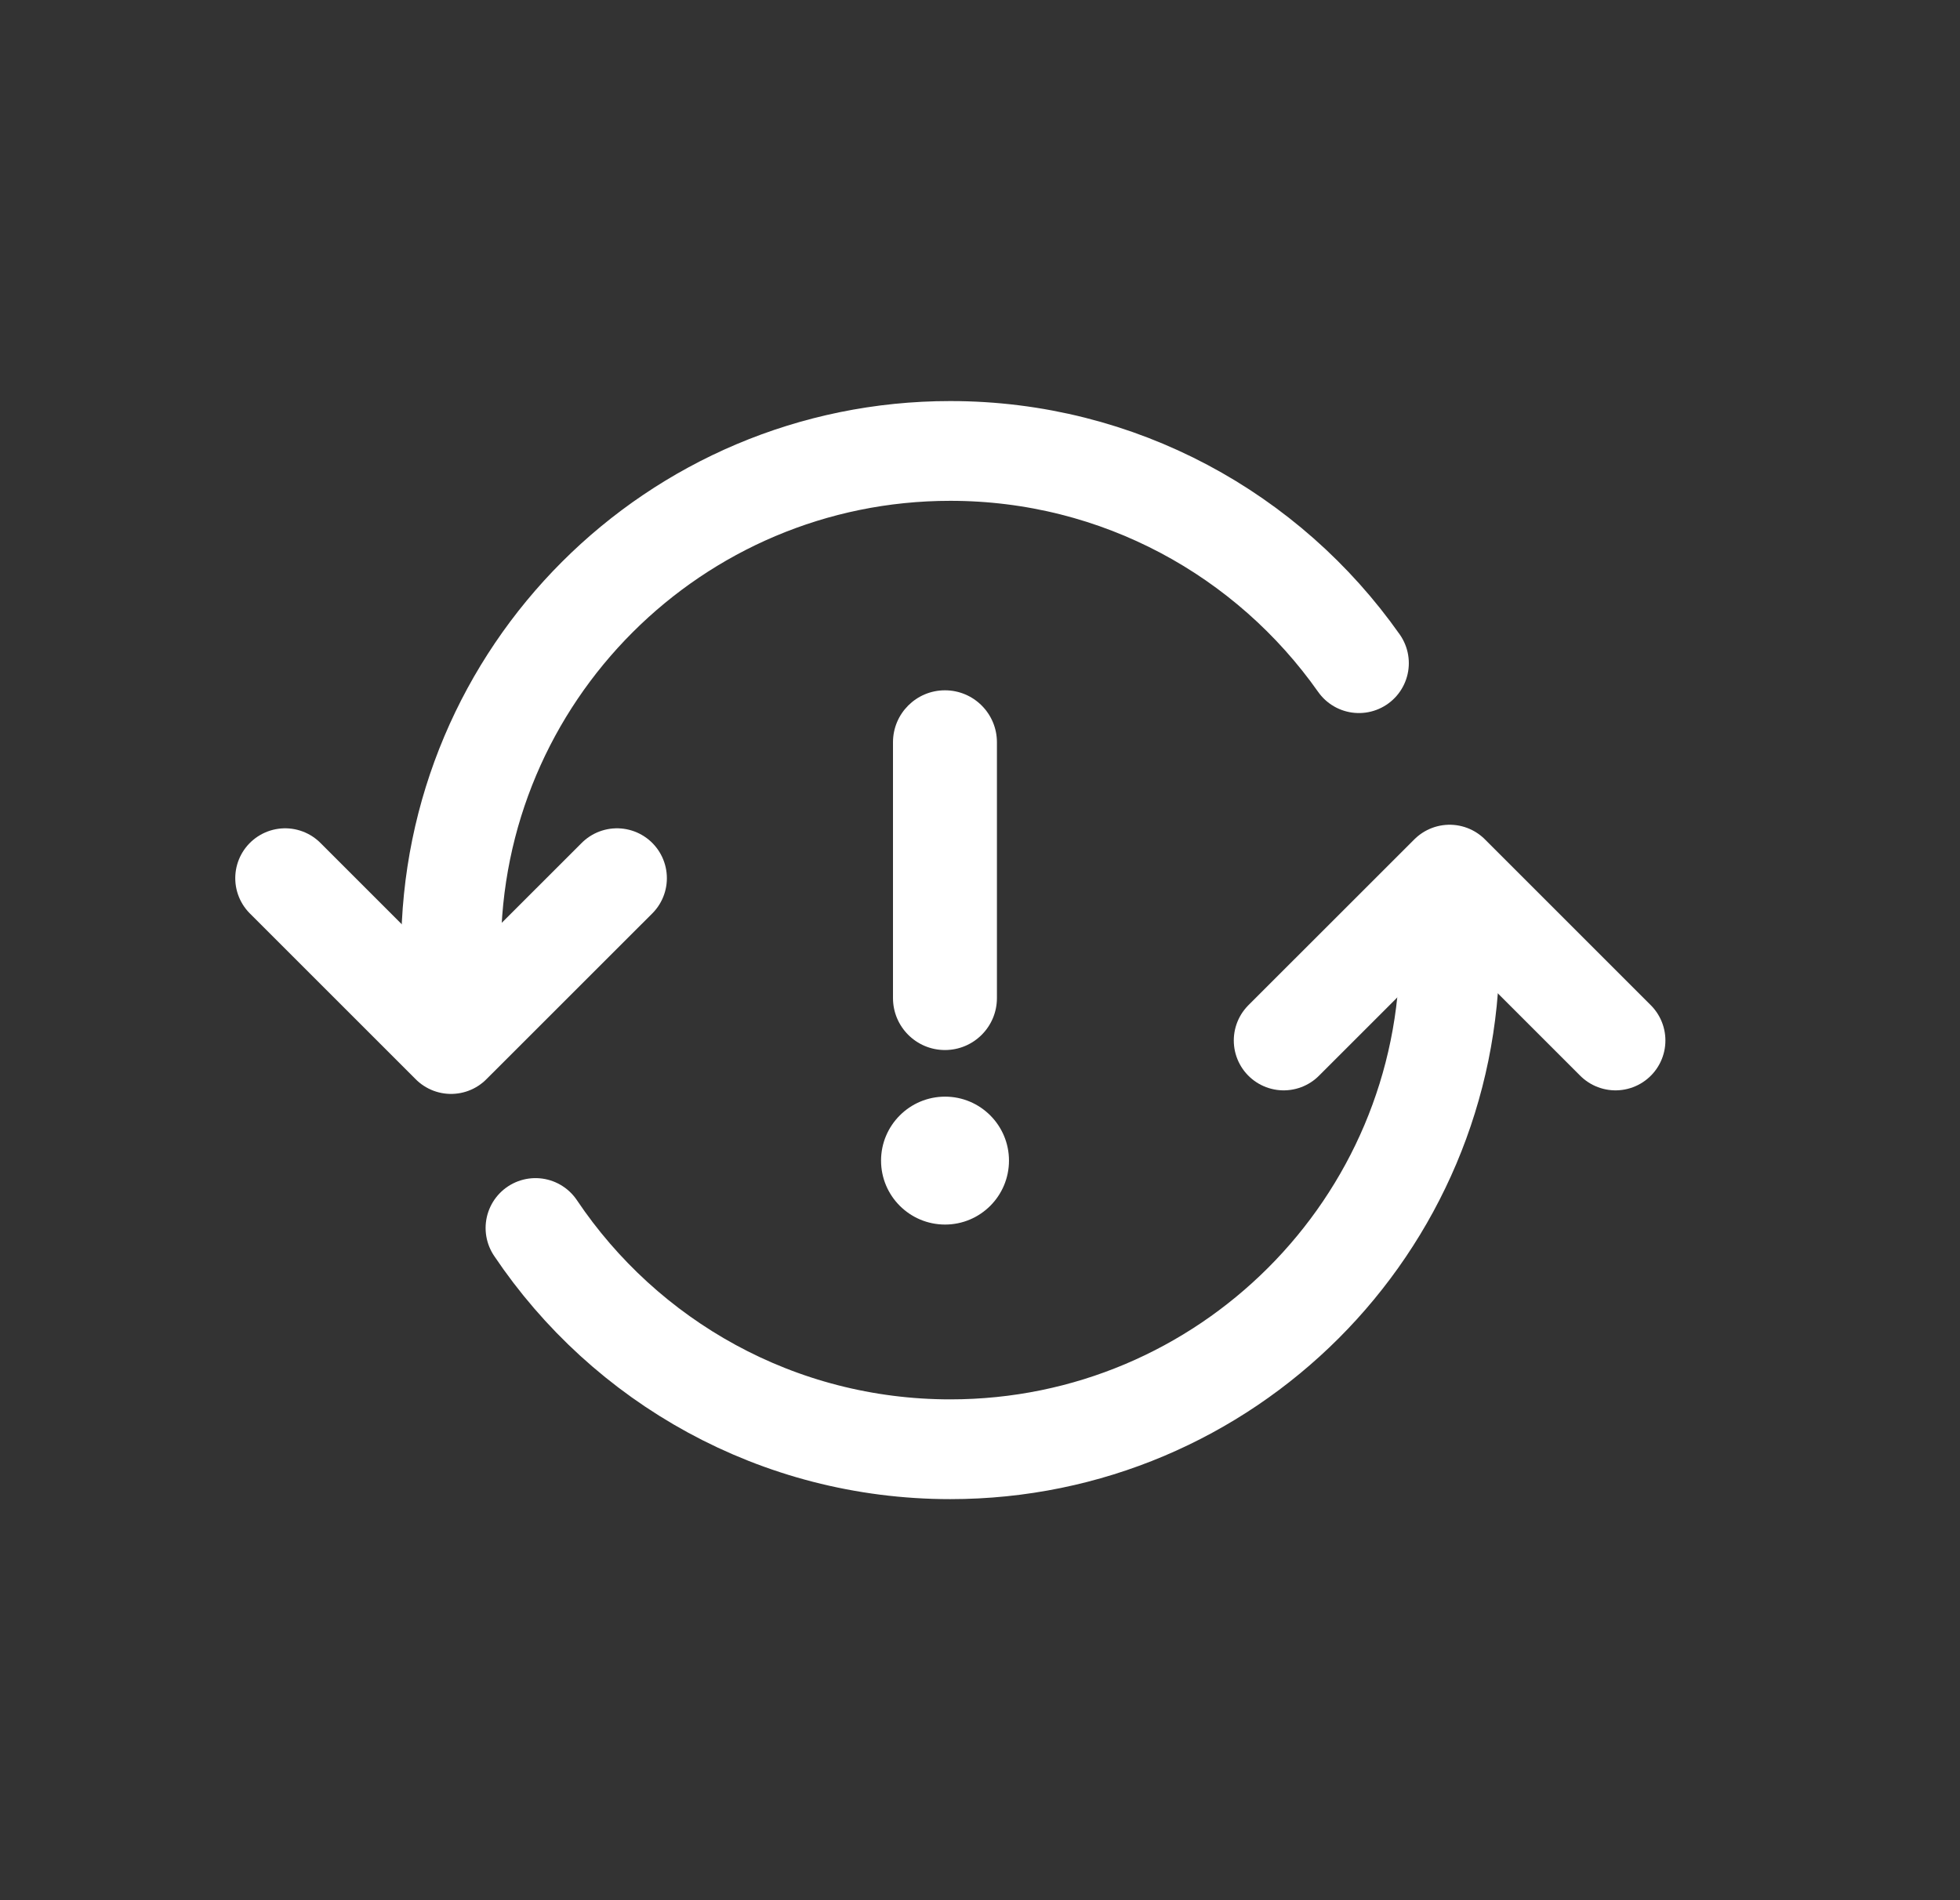 <svg width="33" height="32" viewBox="0 0 33 32" fill="none" xmlns="http://www.w3.org/2000/svg">
<rect x="0" y="0" width="33" height="32" fill="#333333" stroke="none"/>
<path d="M24.407 16C24.407 20.643 20.643 24.406 16 24.406C13.09 24.406 10.525 22.928 9.016 20.68M7.594 16C7.594 11.357 11.357 7.594 16 7.594C18.844 7.594 21.358 9.006 22.88 11.168" stroke="white" stroke-width="1.68" stroke-linecap="round"/>
<path d="M21.613 17.522L24.407 14.729L27.2 17.522" stroke="white" stroke-width="1.68" stroke-linecap="round" stroke-linejoin="round"/>
<path d="M4.801 14.789L7.594 17.582L10.388 14.789" stroke="white" stroke-width="1.68" stroke-linecap="round" stroke-linejoin="round"/>
<path d="M14.834 19.545C14.834 18.951 15.317 18.468 15.912 18.468C16.506 18.468 16.988 18.951 16.988 19.545C16.988 20.14 16.506 20.622 15.912 20.622C15.317 20.622 14.834 20.14 14.834 19.545Z" fill="white"/>
<path d="M15.035 16.808L15.035 12.5C15.035 12.017 15.427 11.625 15.91 11.625C16.393 11.625 16.785 12.017 16.785 12.5L16.785 16.808C16.785 17.291 16.393 17.683 15.91 17.683C15.427 17.683 15.035 17.291 15.035 16.808Z" fill="white"/>
</svg>
